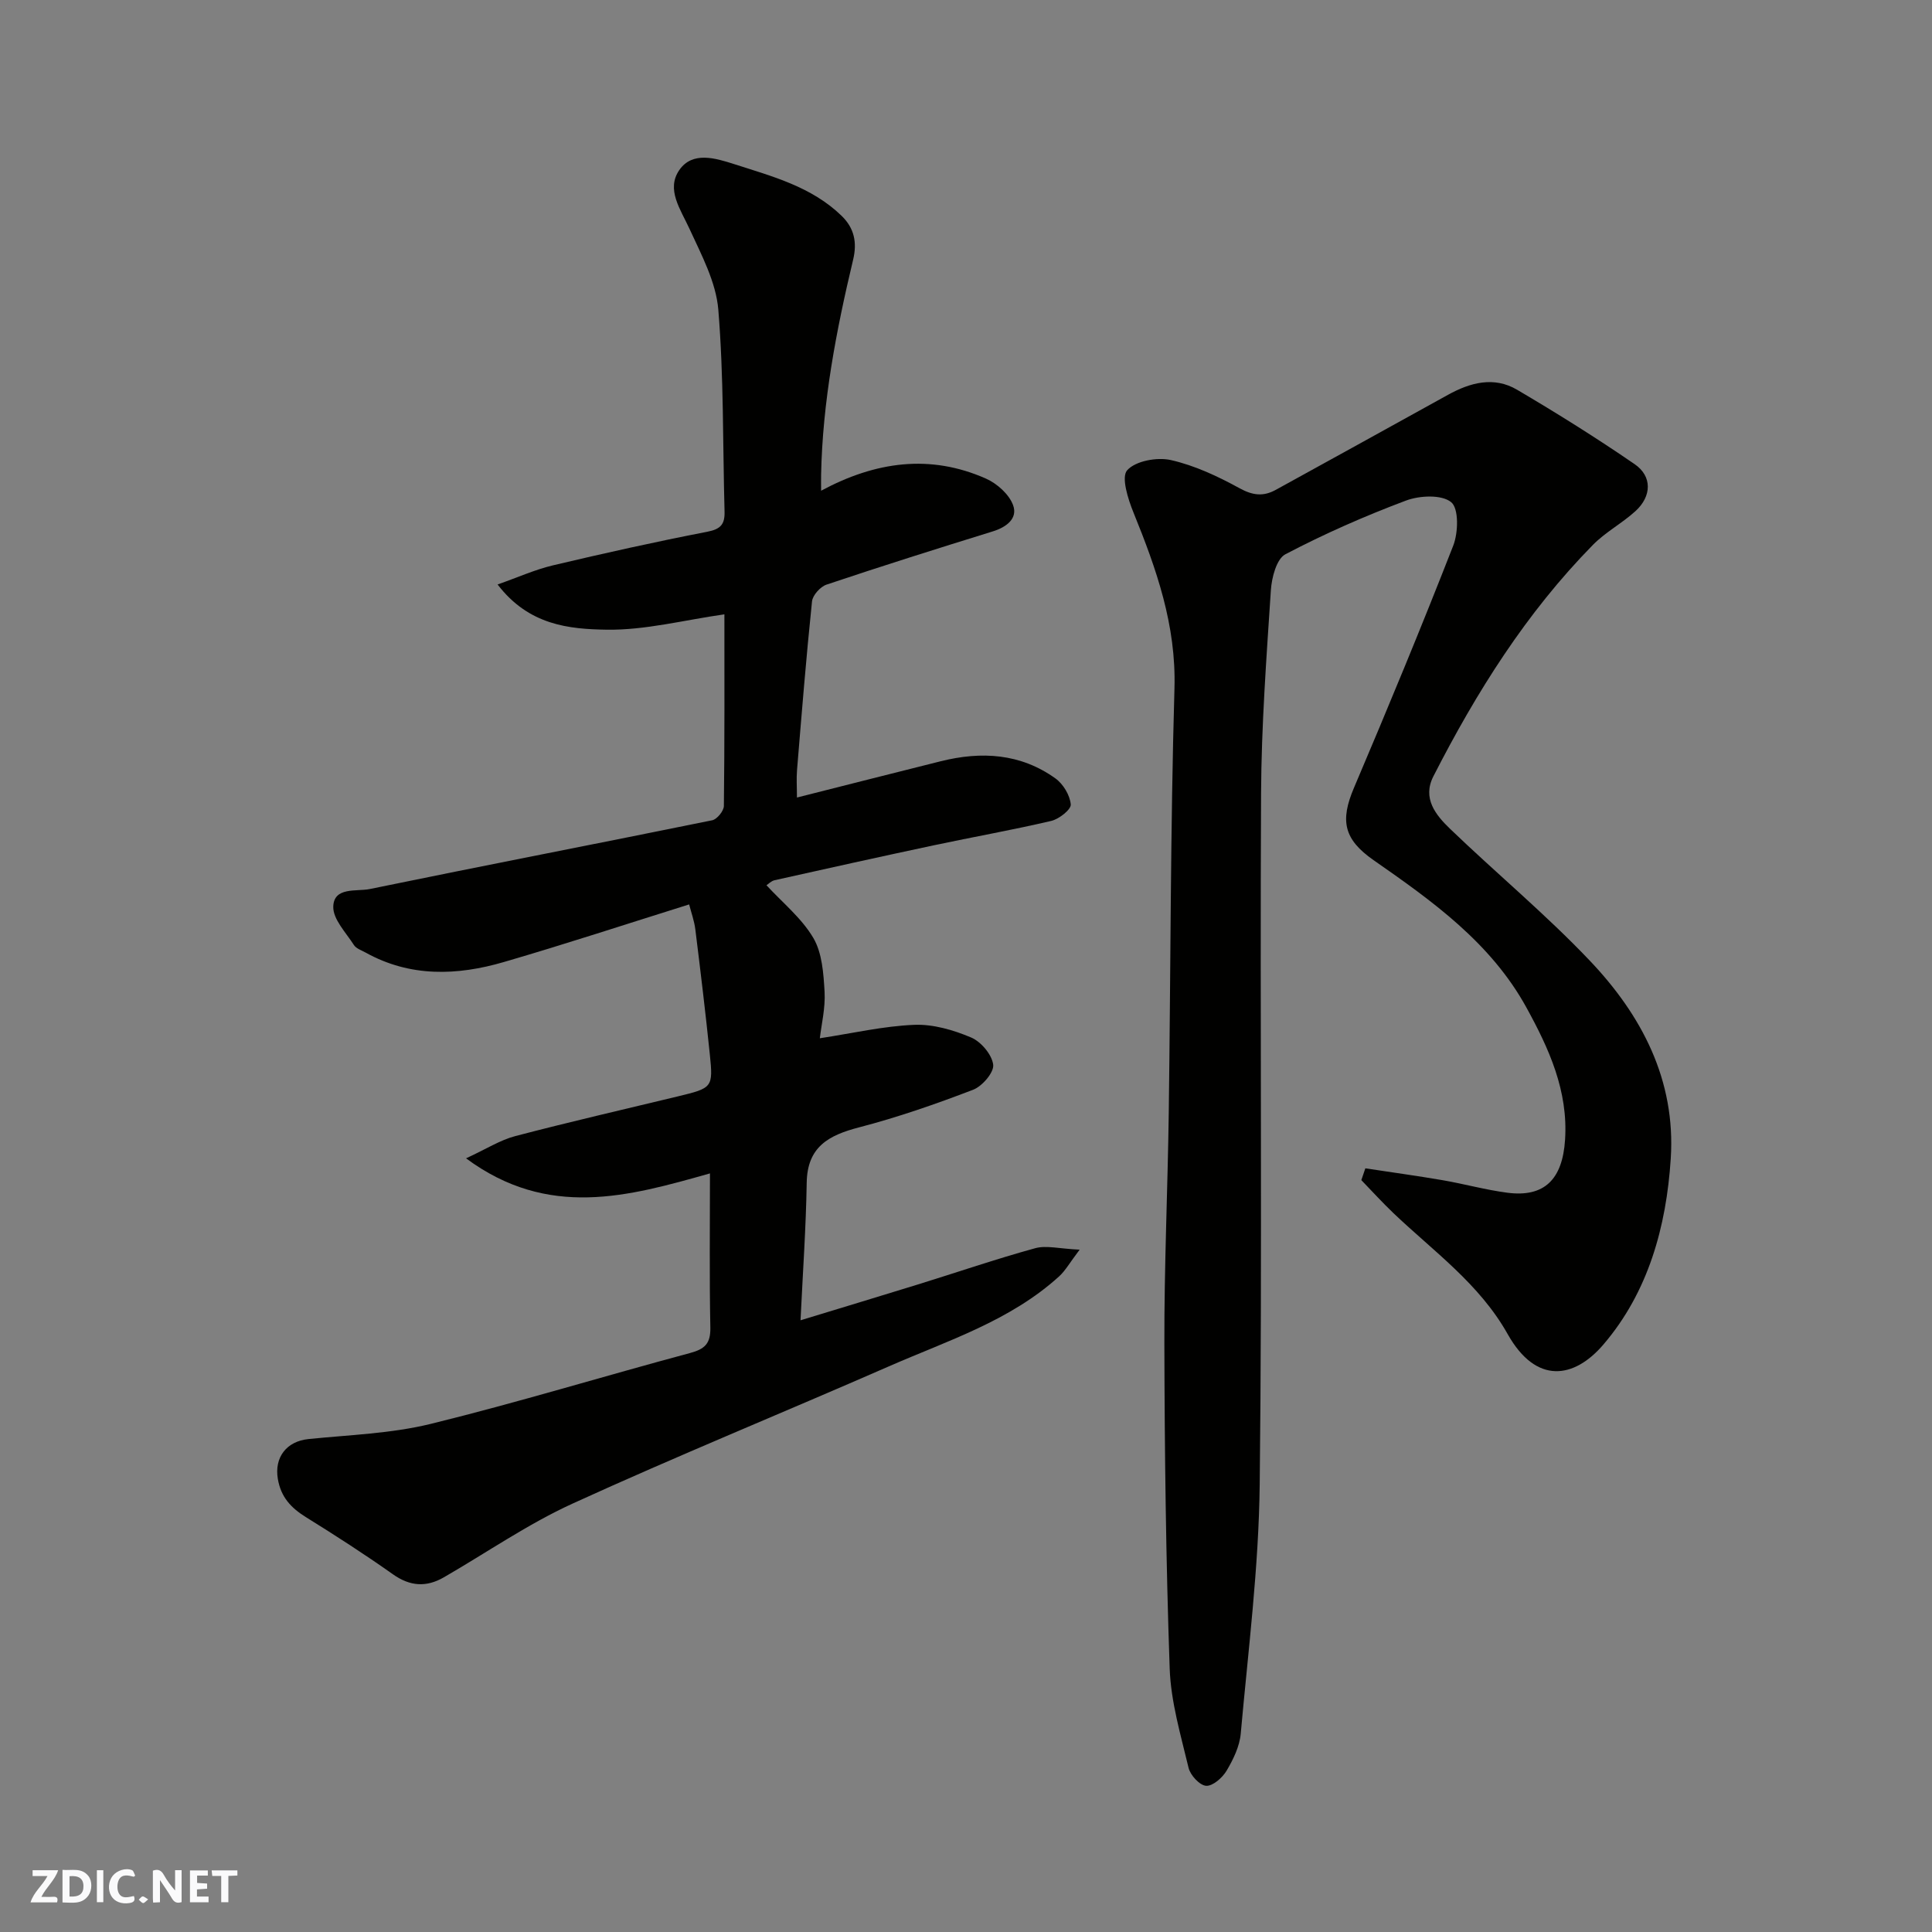 <svg enable-background="new 0 0 400 400" viewBox="0 0 400 400" xmlns="http://www.w3.org/2000/svg"><rect x="0" y="0" width="400" height="400" fill="#808080" stroke="none"/><g fill="#fafafb"><path d="m37.59 393.81c-.92.31-1.52.05-2-.78-.7-1.2-1.52-2.34-2.47-3.78v4.59c-.55.03-.95.05-1.41.07-.03-.37-.06-.64-.06-.91 0-1.91 0-3.81 0-5.7 1.13-.41 1.77-.03 2.29.91.62 1.11 1.38 2.14 2.31 3.19v-4.2h1.35v6.61z"/><path d="m12.94 393.88v-6.75c1.9.19 3.93-.54 5.37 1.29.8 1.01.78 2.88.03 3.97-1.37 1.97-3.4 1.51-5.4 1.49m1.45-1.22c2.04.12 2.92-.58 2.89-2.21-.03-1.51-.98-2.19-2.89-2z"/><path d="m11.81 393.87h-5.49c.68-2.18 2.47-3.48 3.51-5.45h-3.08v-1.21h5.29c-.71 2.13-2.44 3.48-3.47 5.51.86 0 1.63.04 2.39-.01.79-.05 1.14.21.85 1.16"/><path d="m39.33 393.86v-6.61h3.7v1.07h-2.22v1.52c.68.04 1.34.09 2.07.13v1.07c-.72.05-1.38.09-2.1.14v1.48h2.4v1.19h-3.85z"/><path d="m27.71 388.56c-1.15-.3-2.46-.61-3.1.64-.37.73-.41 1.93-.06 2.67.63 1.35 1.99.93 3.17.68.35.94-.01 1.32-.93 1.46-1.62.25-3.05-.27-3.76-1.48-.73-1.24-.6-3.03.31-4.17.88-1.11 2.71-1.7 4-1.16.32.13.44.74.65 1.12-.1.08-.19.16-.28.24"/><path d="m49.15 387.24v1.07c-.59.02-1.17.05-1.87.08v5.44h-1.48v-5.44h-1.85c-.05-.4-.08-.73-.13-1.15z"/><path d="m20.06 387.21h1.33v6.62h-1.33z"/><path d="m30.68 393.25c-.49.38-.8.79-1.05.76-.32-.05-.6-.45-.9-.7.26-.24.51-.64.8-.67.29-.04.62.3 1.15.61"/></g><path d="m170 101.6c11.27-6.06 22.58-7.63 34.13-2.51 2.3 1.02 4.8 3.25 5.62 5.5 1.01 2.75-1.36 4.56-4.24 5.44-11.5 3.56-22.98 7.18-34.39 11.01-1.28.43-2.86 2.19-3 3.46-1.21 11.61-2.14 23.25-3.1 34.88-.15 1.79-.02 3.6-.02 5.74 10.28-2.6 20.03-5.08 29.8-7.52 8.39-2.09 16.49-1.62 23.71 3.56 1.61 1.15 3.01 3.48 3.18 5.39.09 1.05-2.42 3.03-4.04 3.41-8.07 1.89-16.24 3.33-24.36 5.06-10.99 2.34-21.96 4.77-32.92 7.22-.7.16-1.3.8-1.68 1.04 3.32 3.61 7.28 6.8 9.7 10.91 1.83 3.11 2.11 7.36 2.33 11.14.19 3.37-.66 6.8-.98 9.63 6.83-1.04 13.16-2.52 19.55-2.78 3.91-.16 8.1 1.07 11.77 2.62 2.05.87 4.31 3.54 4.57 5.63.2 1.59-2.26 4.46-4.15 5.19-7.73 2.96-15.59 5.7-23.59 7.78-6.32 1.64-10.75 4.02-10.87 11.46-.15 9.24-.8 18.47-1.28 28.49 8.62-2.63 16.5-5 24.35-7.43 8.08-2.5 16.08-5.25 24.23-7.49 2.31-.64 4.99.11 9.21.3-2.08 2.74-2.96 4.35-4.24 5.52-10.15 9.23-23.07 13.3-35.28 18.65-21.79 9.54-43.83 18.52-65.46 28.4-9.28 4.24-17.79 10.15-26.66 15.27-3.62 2.09-6.99 1.88-10.54-.63-5.86-4.15-11.91-8.04-18.01-11.83-3.09-1.92-5.19-4.15-5.82-7.94-.74-4.42 1.77-7.76 6.35-8.23 8.46-.86 17.11-1.13 25.31-3.14 18-4.42 35.74-9.86 53.65-14.66 3.1-.83 4.3-1.96 4.24-5.27-.21-10.48-.08-20.97-.08-31.93-16.87 4.77-33.46 9.49-50.5-3.12 4.19-1.93 7.05-3.78 10.18-4.6 11.17-2.93 22.42-5.51 33.65-8.22 7.19-1.74 7.35-1.82 6.64-8.72-.89-8.63-1.93-17.25-3-25.87-.22-1.75-.84-3.45-1.28-5.16-12.88 4.03-25.56 8.2-38.37 11.93-9.67 2.82-19.38 3.17-28.61-1.96-.85-.47-1.96-.83-2.43-1.57-1.65-2.58-4.35-5.34-4.27-7.95.12-4.13 4.81-3.08 7.53-3.63 23.62-4.86 47.29-9.43 70.92-14.24 1-.2 2.41-1.93 2.42-2.97.16-13.14.11-26.28.11-39.67-8.38 1.19-16.39 3.3-24.36 3.18-7.75-.12-16.12-.89-22.6-9.36 4.2-1.47 7.74-3.08 11.46-3.96 10.61-2.51 21.26-4.89 31.97-6.96 2.8-.54 3.63-1.58 3.56-4.18-.38-13.93-.15-27.91-1.29-41.78-.47-5.74-3.51-11.39-5.99-16.8-1.84-4.01-4.85-8.11-2.09-12.12 2.72-3.94 7.47-2.48 11.4-1.22 7.88 2.54 16 4.66 22.22 10.71 2.63 2.56 3.21 5.52 2.38 9.03-3.5 14.66-6.34 29.43-6.64 44.58-.02 1.01 0 1.97 0 3.29z" fill="#010100"/><path d="m282.68 241.89c5.32.81 10.66 1.54 15.96 2.45 4.49.77 8.92 2.01 13.43 2.6 7.66 1 11.43-2.74 11.96-10.97.66-10.14-3.33-18.87-8-27.37-7.37-13.41-19.46-22.03-31.64-30.51-6.2-4.32-6.96-8.18-4.07-14.97 7.07-16.63 13.99-33.33 20.56-50.16 1.05-2.7 1.17-7.69-.43-8.99-1.97-1.61-6.54-1.39-9.36-.33-8.53 3.2-16.92 6.89-24.97 11.12-1.83.96-2.83 4.83-3 7.44-.92 14.01-1.96 28.05-2.03 42.08-.24 47.66.26 95.33-.28 142.99-.19 17.24-2.39 34.47-3.93 51.68-.24 2.64-1.55 5.33-2.93 7.66-.87 1.46-2.86 3.21-4.24 3.12-1.33-.09-3.27-2.19-3.63-3.72-1.62-6.8-3.67-13.67-3.91-20.58-.78-22.42-1.05-44.86-1.1-67.29-.04-15.93.69-31.87.91-47.8.4-29.27.33-58.54 1.18-87.79.38-13.12-3.73-24.73-8.49-36.45-1.13-2.78-2.57-7.31-1.3-8.74 1.74-1.94 6.19-2.75 9.04-2.11 4.95 1.12 9.75 3.38 14.24 5.84 2.74 1.5 4.92 1.75 7.52.31 11.86-6.55 23.75-13.06 35.59-19.64 4.65-2.58 9.56-3.88 14.33-1.07 8.28 4.87 16.44 9.98 24.36 15.42 3.65 2.51 3.52 6.63.18 9.69-2.77 2.53-6.22 4.35-8.83 7.01-13.79 14.03-24.13 30.49-33.03 47.91-2.34 4.58.5 8.04 3.44 10.87 9.54 9.18 19.78 17.67 28.89 27.25 10.79 11.33 17.87 24.79 16.81 41.05-.91 14.09-4.66 27.65-13.96 38.5-5.99 7-13.87 8.38-19.81-2.19-5.86-10.42-15.34-17.12-23.66-25.05-2.29-2.19-4.43-4.54-6.63-6.82.28-.82.56-1.63.83-2.44z" fill="#010100"/></svg>